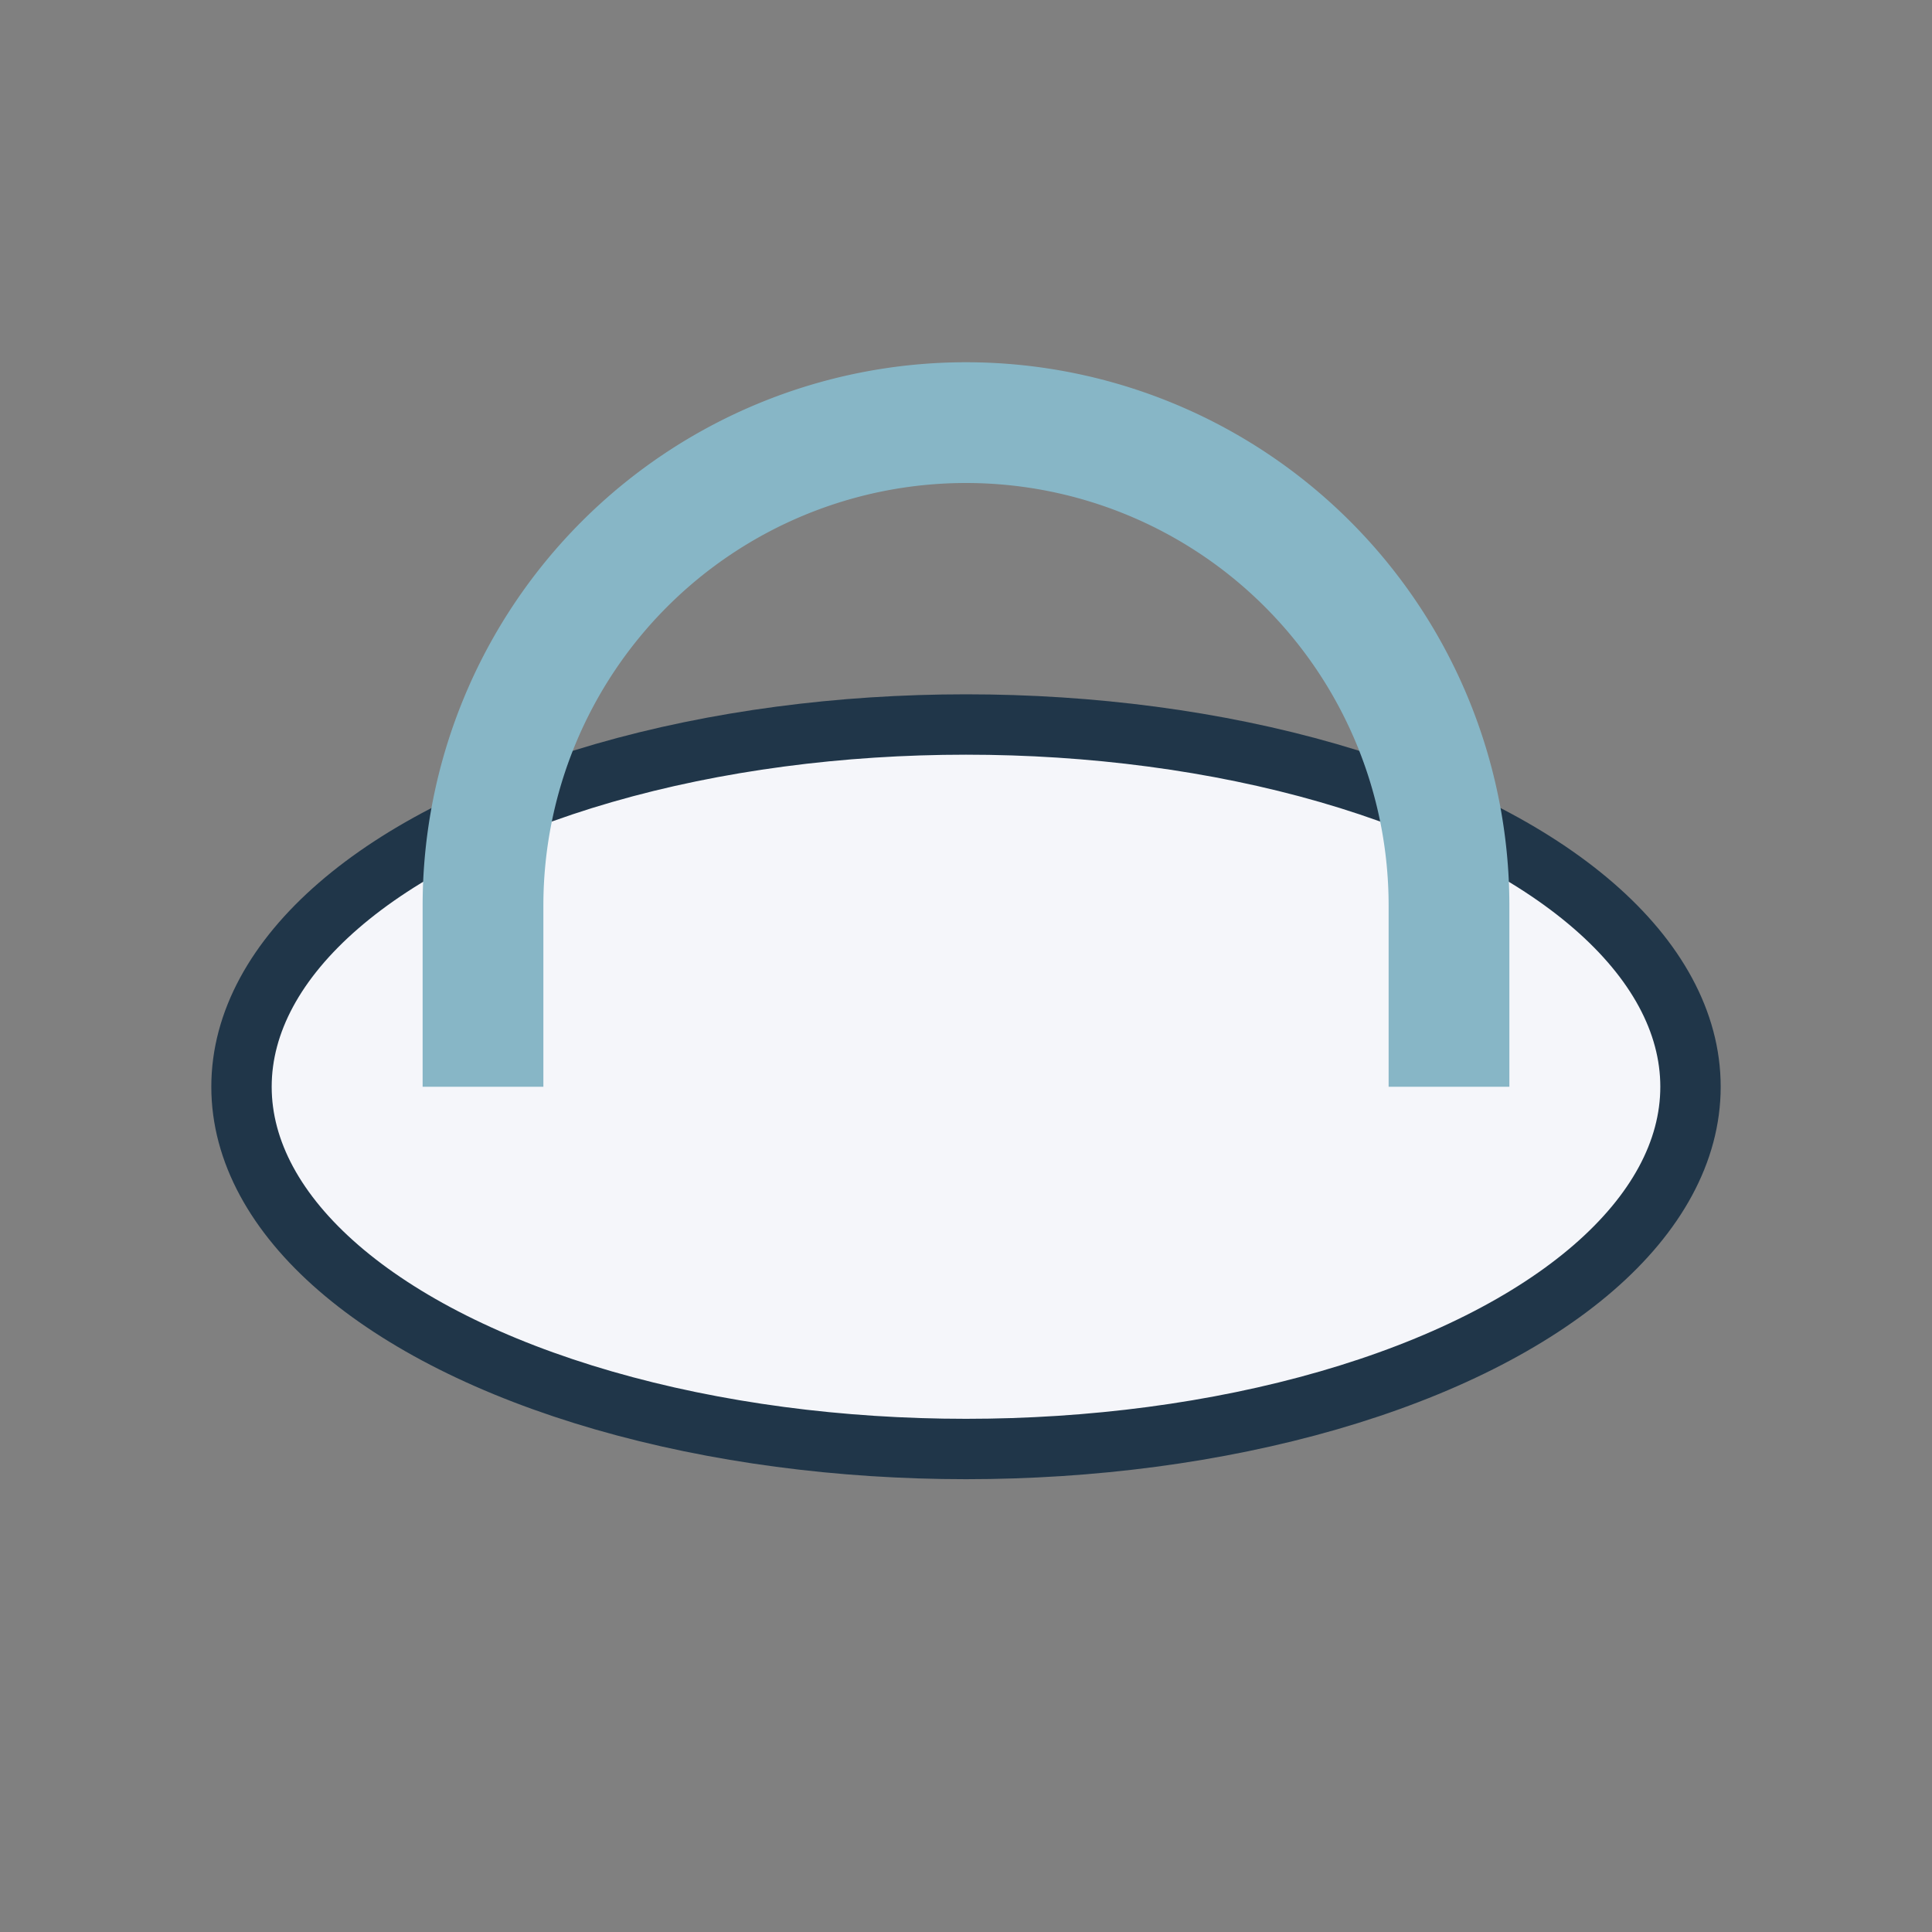 <?xml version="1.0" encoding="UTF-8"?>
<svg xmlns="http://www.w3.org/2000/svg" width="32" height="32" viewBox="0 0 32 32"><rect x="0" y="0" width="32" height="32" fill="#808080" stroke="none"/><ellipse cx="16" cy="18" rx="12" ry="6" fill="#F5F6FA" stroke="#203649"/><path d="M8 18v-3a8 8 0 0 1 16 0v3" stroke="#87B6C6" stroke-width="2" fill="none"/></svg>